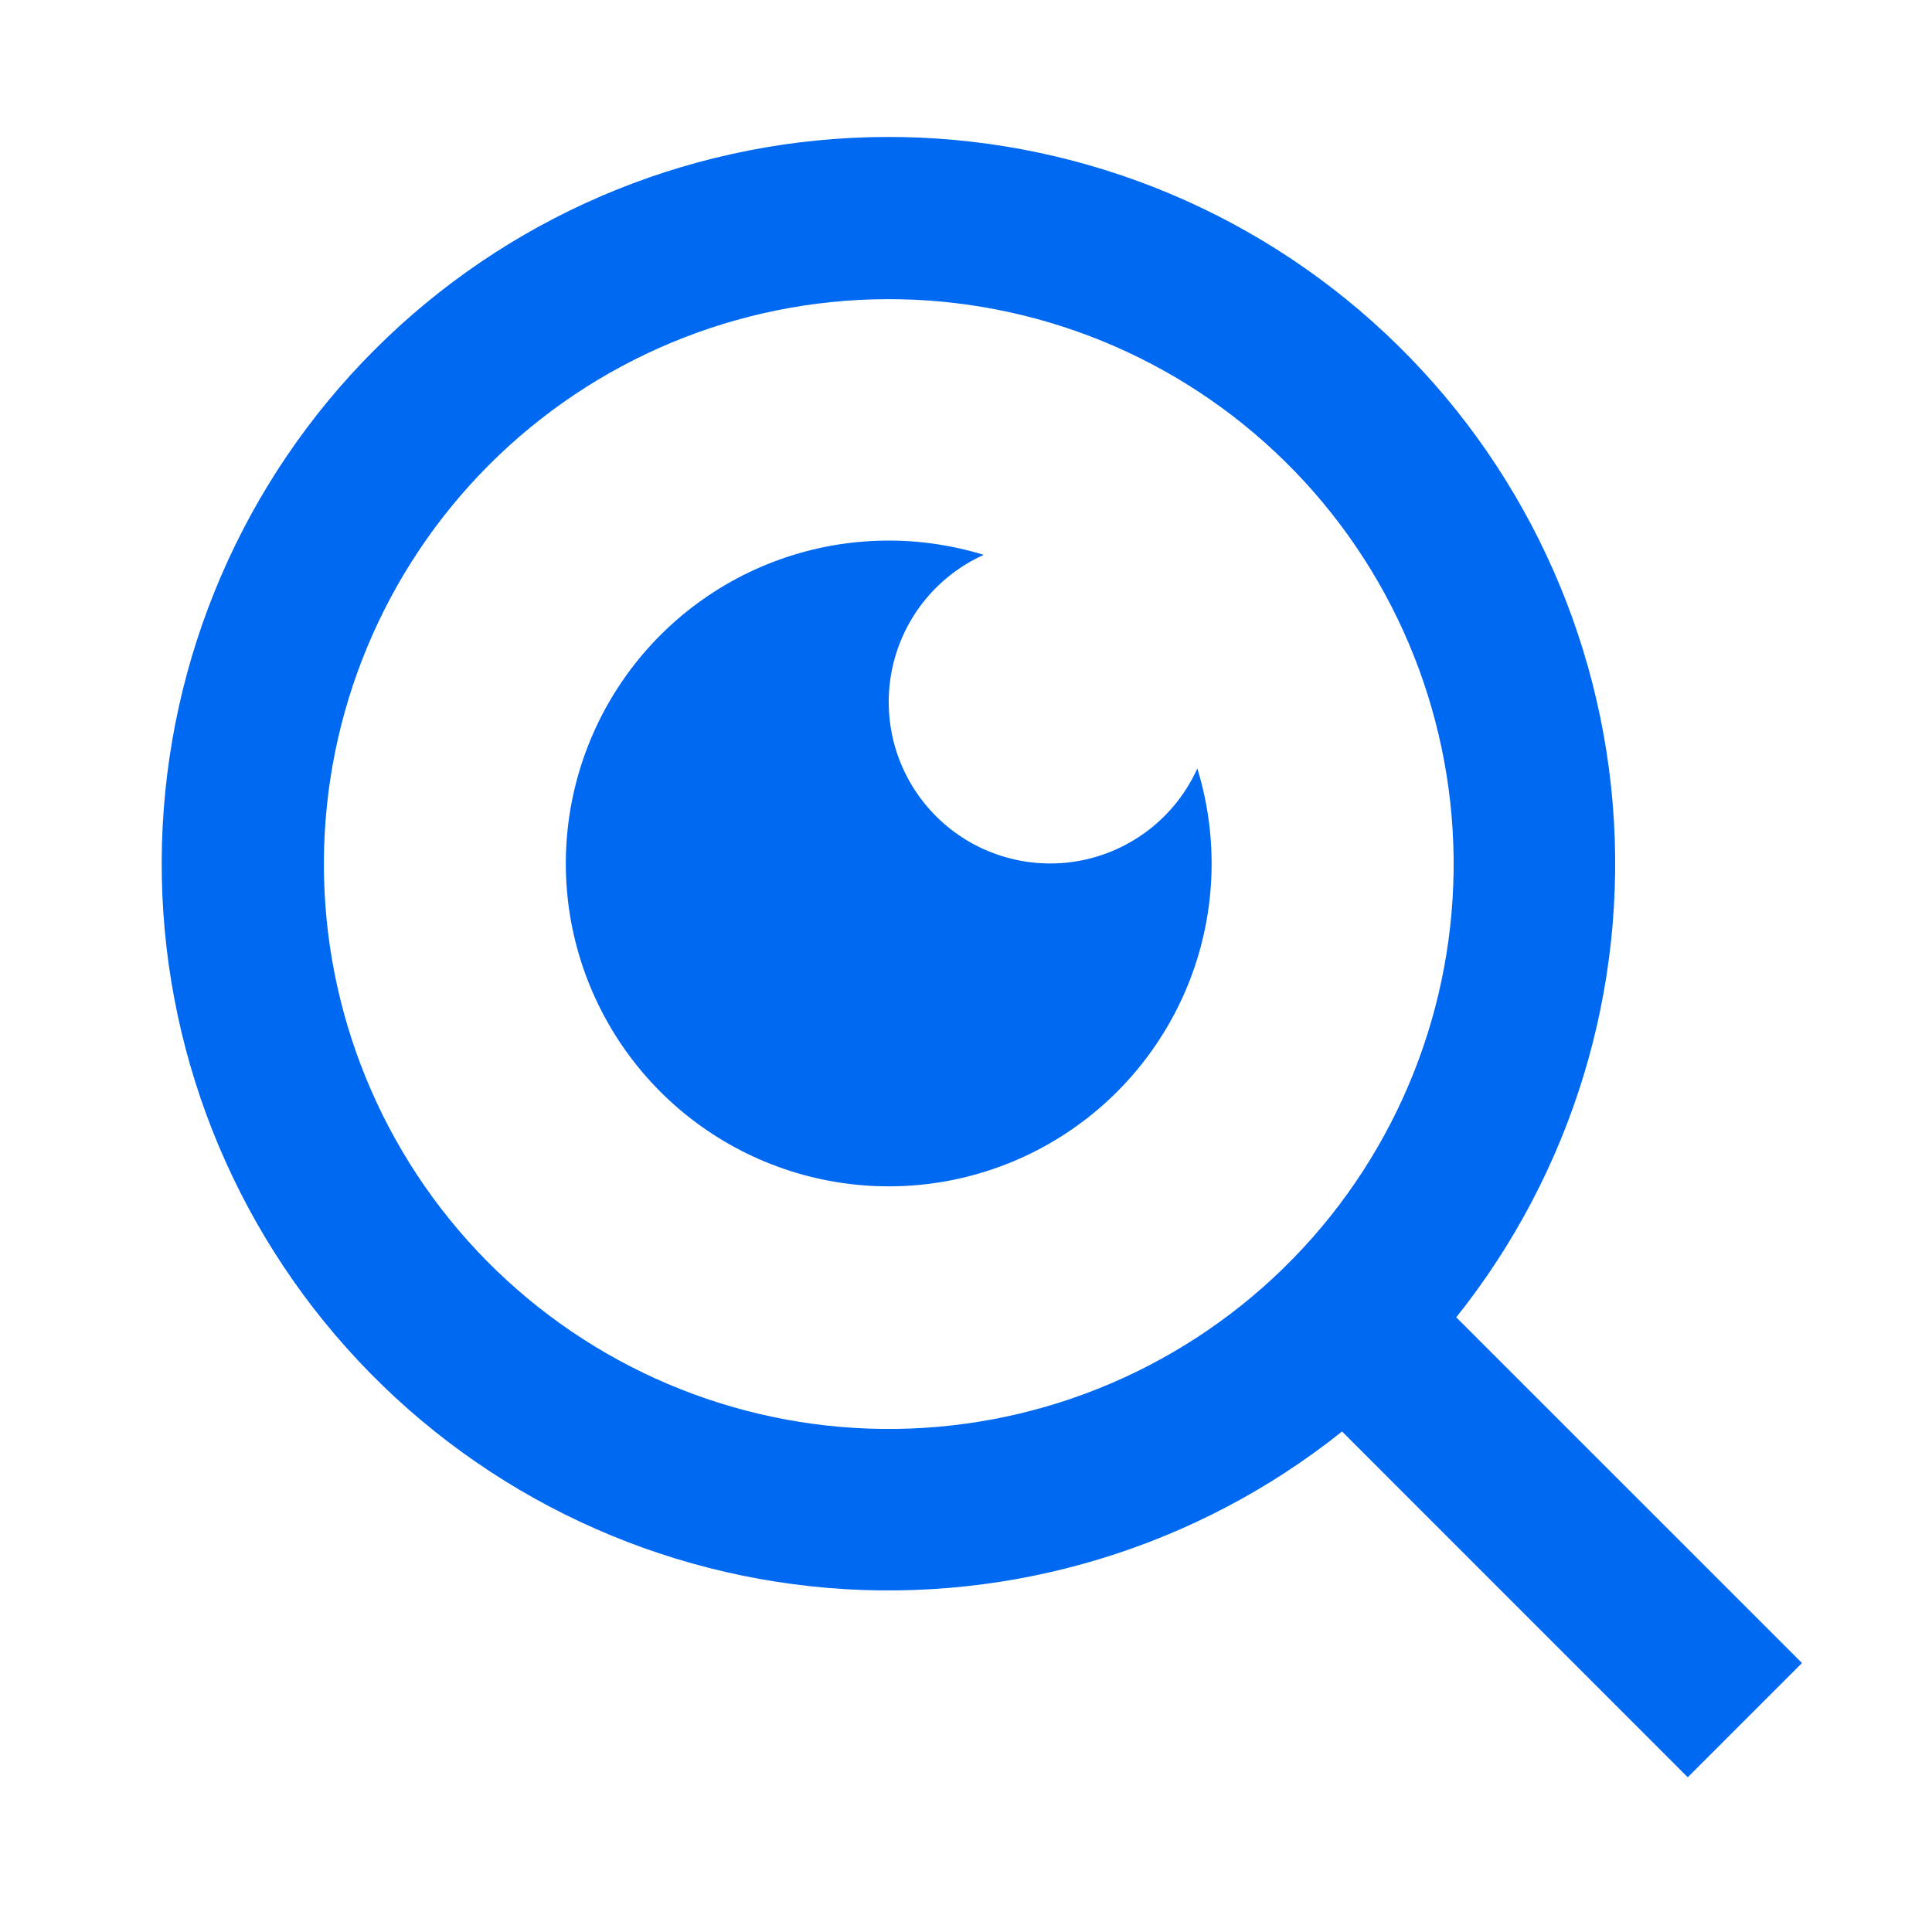 <svg width="31" height="31" viewBox="0 0 31 31" fill="none" xmlns="http://www.w3.org/2000/svg">
<path d="M23.366 21.137L28.914 26.684L27.081 28.517L21.534 22.969C19.206 24.829 16.253 25.727 13.283 25.479C10.313 25.23 7.551 23.854 5.564 21.632C3.577 19.411 2.516 16.513 2.599 13.534C2.682 10.555 3.902 7.72 6.01 5.613C8.117 3.505 10.952 2.285 13.931 2.202C16.91 2.119 19.808 3.18 22.029 5.167C24.251 7.154 25.627 9.916 25.876 12.886C26.124 15.856 25.226 18.808 23.366 21.137ZM20.766 20.176C22.432 18.459 23.351 16.153 23.324 13.761C23.297 11.37 22.325 9.085 20.621 7.407C18.917 5.728 16.618 4.791 14.226 4.8C11.834 4.809 9.543 5.764 7.851 7.455C6.16 9.147 5.206 11.438 5.197 13.83C5.188 16.222 6.124 18.521 7.803 20.225C9.482 21.929 11.766 22.901 14.158 22.928C16.549 22.955 18.855 22.035 20.572 20.37L20.766 20.176ZM15.784 8.903C15.402 9.075 15.068 9.338 14.809 9.668C14.551 9.999 14.377 10.386 14.302 10.799C14.227 11.211 14.253 11.636 14.377 12.036C14.502 12.436 14.722 12.8 15.019 13.096C15.315 13.393 15.679 13.613 16.079 13.737C16.479 13.862 16.904 13.888 17.316 13.813C17.728 13.738 18.116 13.563 18.447 13.305C18.777 13.047 19.039 12.713 19.212 12.331C19.552 13.437 19.513 14.624 19.1 15.705C18.686 16.785 17.924 17.697 16.933 18.293C15.942 18.89 14.779 19.138 13.631 18.997C12.483 18.857 11.415 18.336 10.597 17.518C9.779 16.7 9.258 15.632 9.117 14.484C8.977 13.335 9.225 12.173 9.822 11.182C10.418 10.191 11.329 9.428 12.41 9.015C13.491 8.602 14.678 8.563 15.784 8.903Z" fill="#0069F2"/>
</svg>
